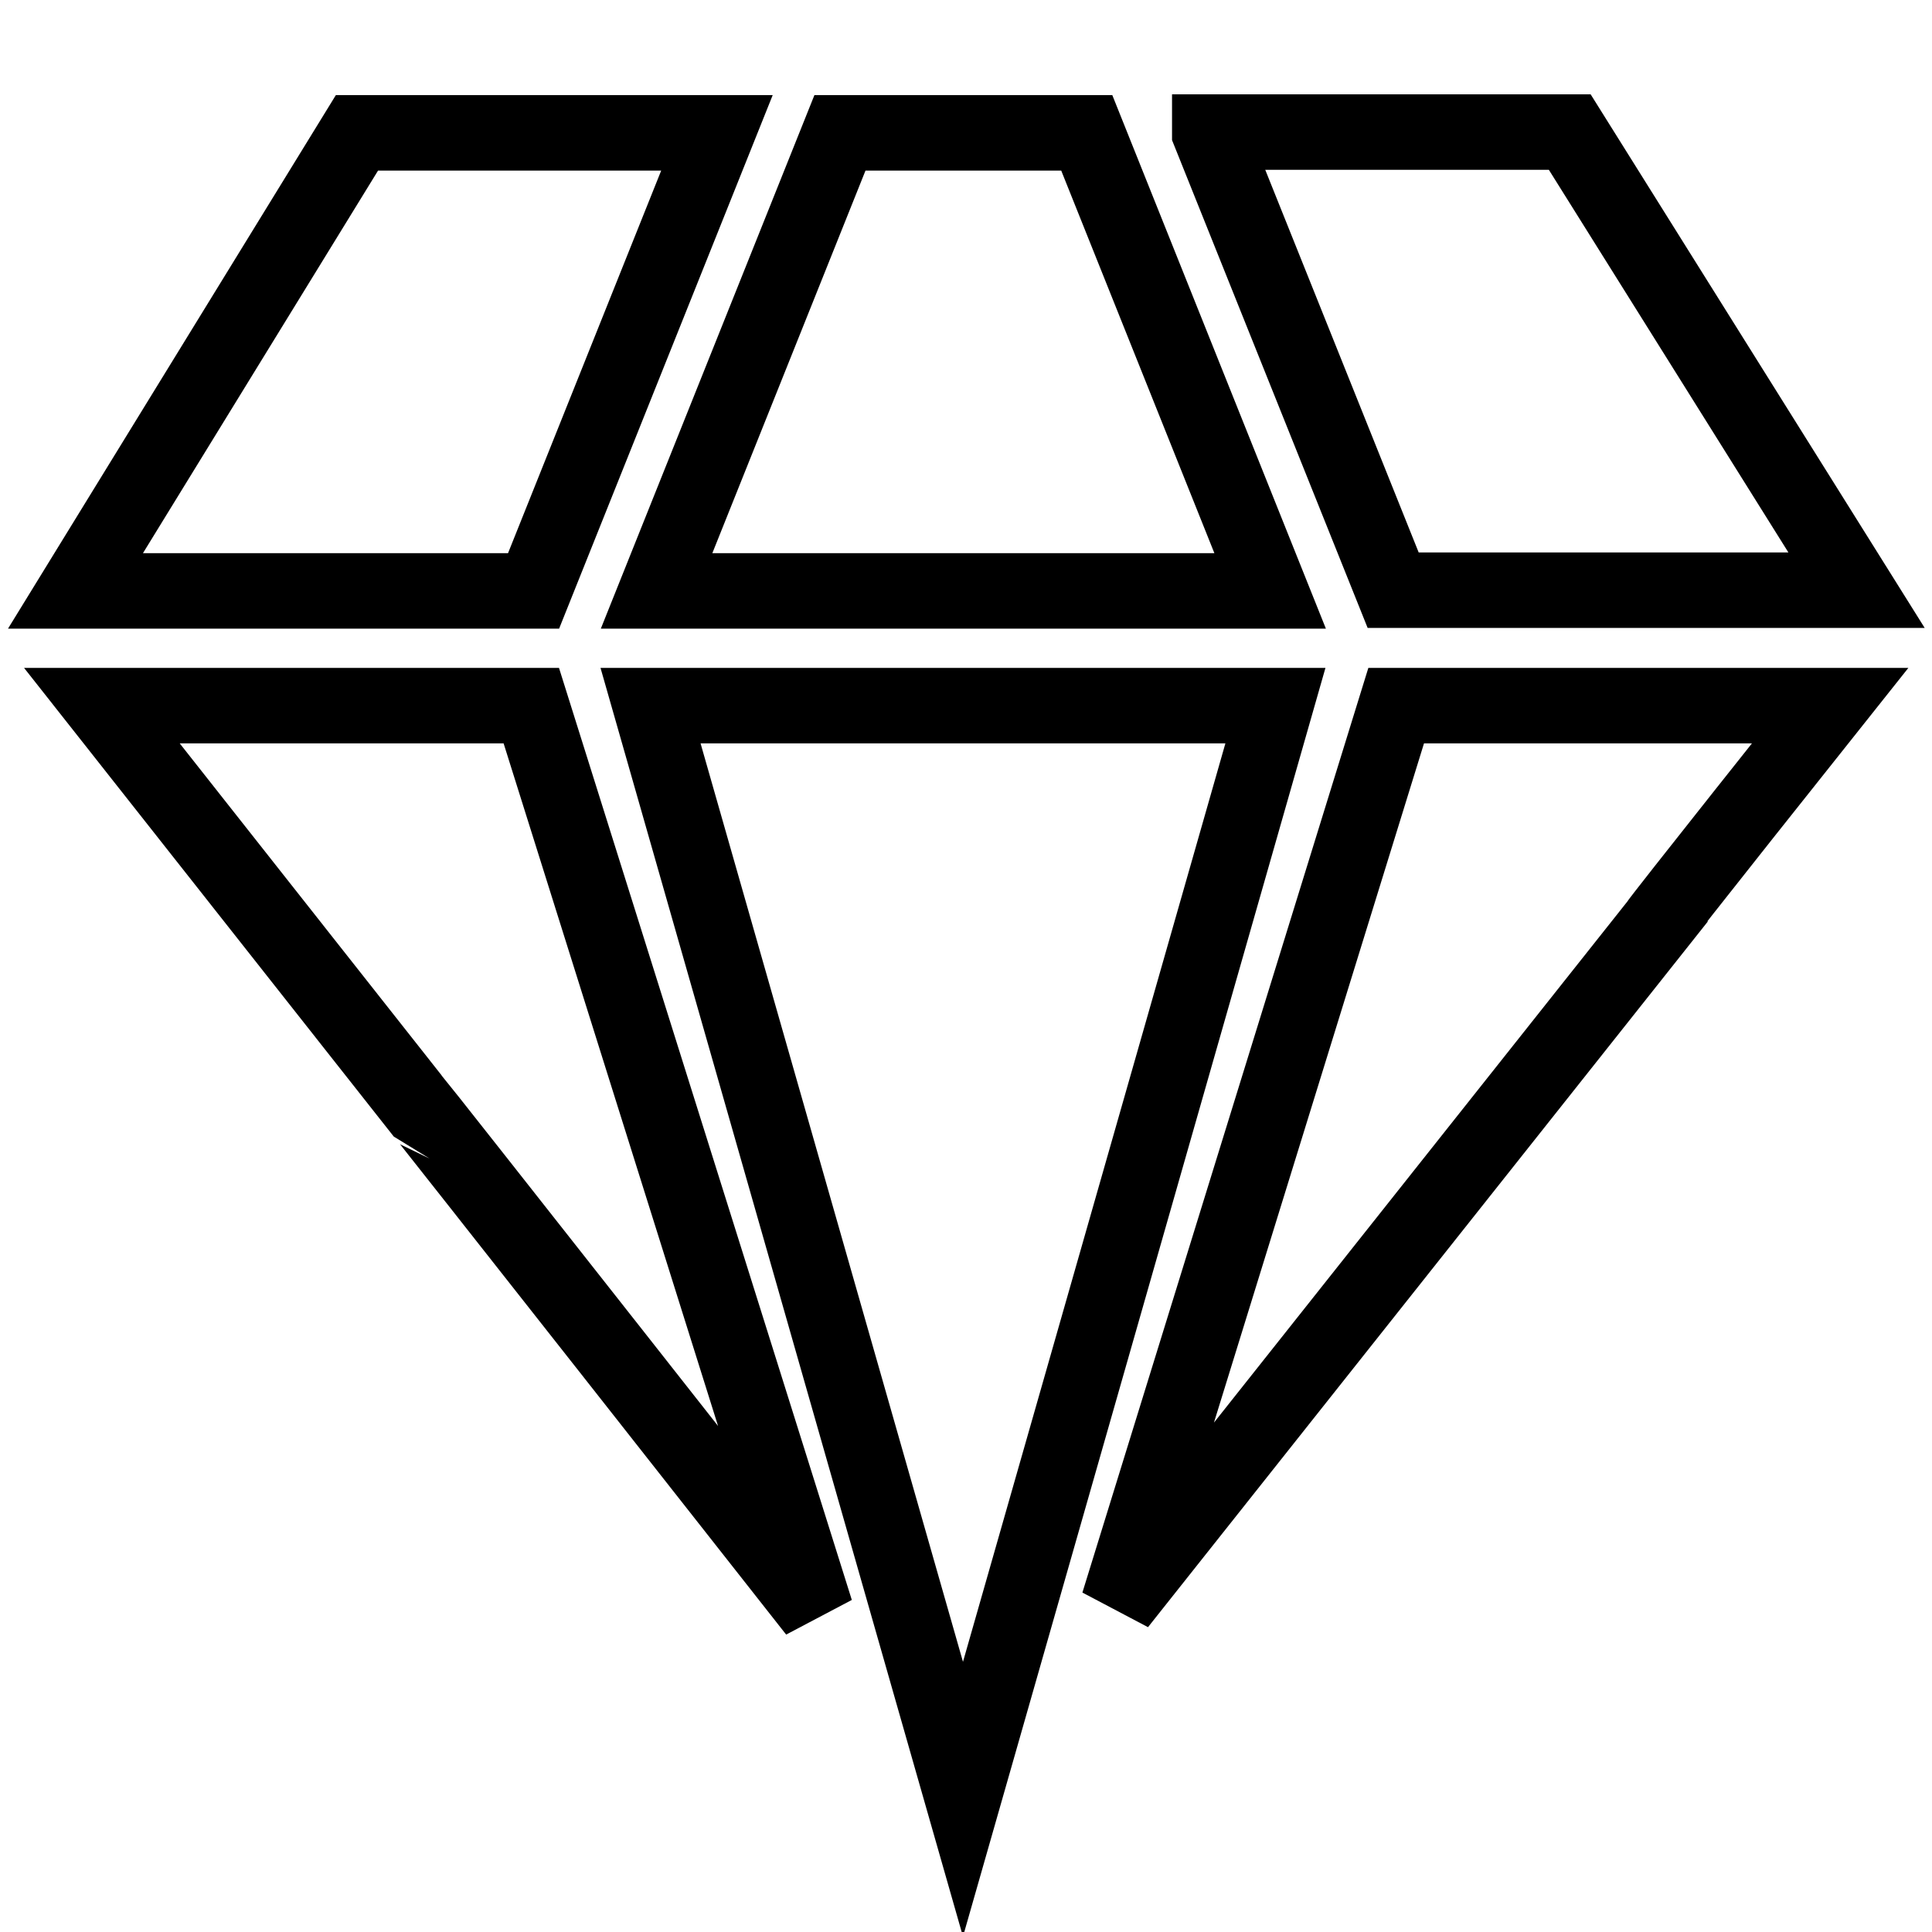 <?xml version="1.0" encoding="utf-8"?>
<!-- Svg Vector Icons : http://www.onlinewebfonts.com/icon -->
<!DOCTYPE svg PUBLIC "-//W3C//DTD SVG 1.1//EN" "http://www.w3.org/Graphics/SVG/1.1/DTD/svg11.dtd">
<svg version="1.1" xmlns="http://www.w3.org/2000/svg" xmlns:xlink="http://www.w3.org/1999/xlink" x="0px" y="0px" viewBox="0 0 256 256" enable-background="new 0 0 256 256" xml:space="preserve">
<g> <path stroke-width="10" fill-opacity="0" stroke="#000000"  d="M86.2,93.5l41.4,144.9l41.4-144.9H86.2z"/> <path stroke-width="10" fill-opacity="0" stroke="#000000"  d="M95,17.6H47.3L10,78.3h60.7L95,17.6z"/> <path stroke-width="10" fill-opacity="0" stroke="#000000"  d="M168.3,78.3L144,17.6h-32.7L87,78.3L168.3,78.3z"/> <path stroke-width="10" fill-opacity="0" stroke="#000000"  d="M13.5,93.5l41.1,52.1c0.1,0,53.5,67.9,53.5,67.9l-37.7-120H13.5L13.5,93.5z"/> <path stroke-width="10" fill-opacity="0" stroke="#000000"  d="M160.3,17.6l24.3,60.6l61.4,0l-38-60.7H160.3z"/> <path stroke-width="10" fill-opacity="0" stroke="#000000"  d="M148.2,212.5l71.4-90c-0.1-0.1,22.9-29,22.9-29H185L148.2,212.5L148.2,212.5z"/></g>
</svg>
